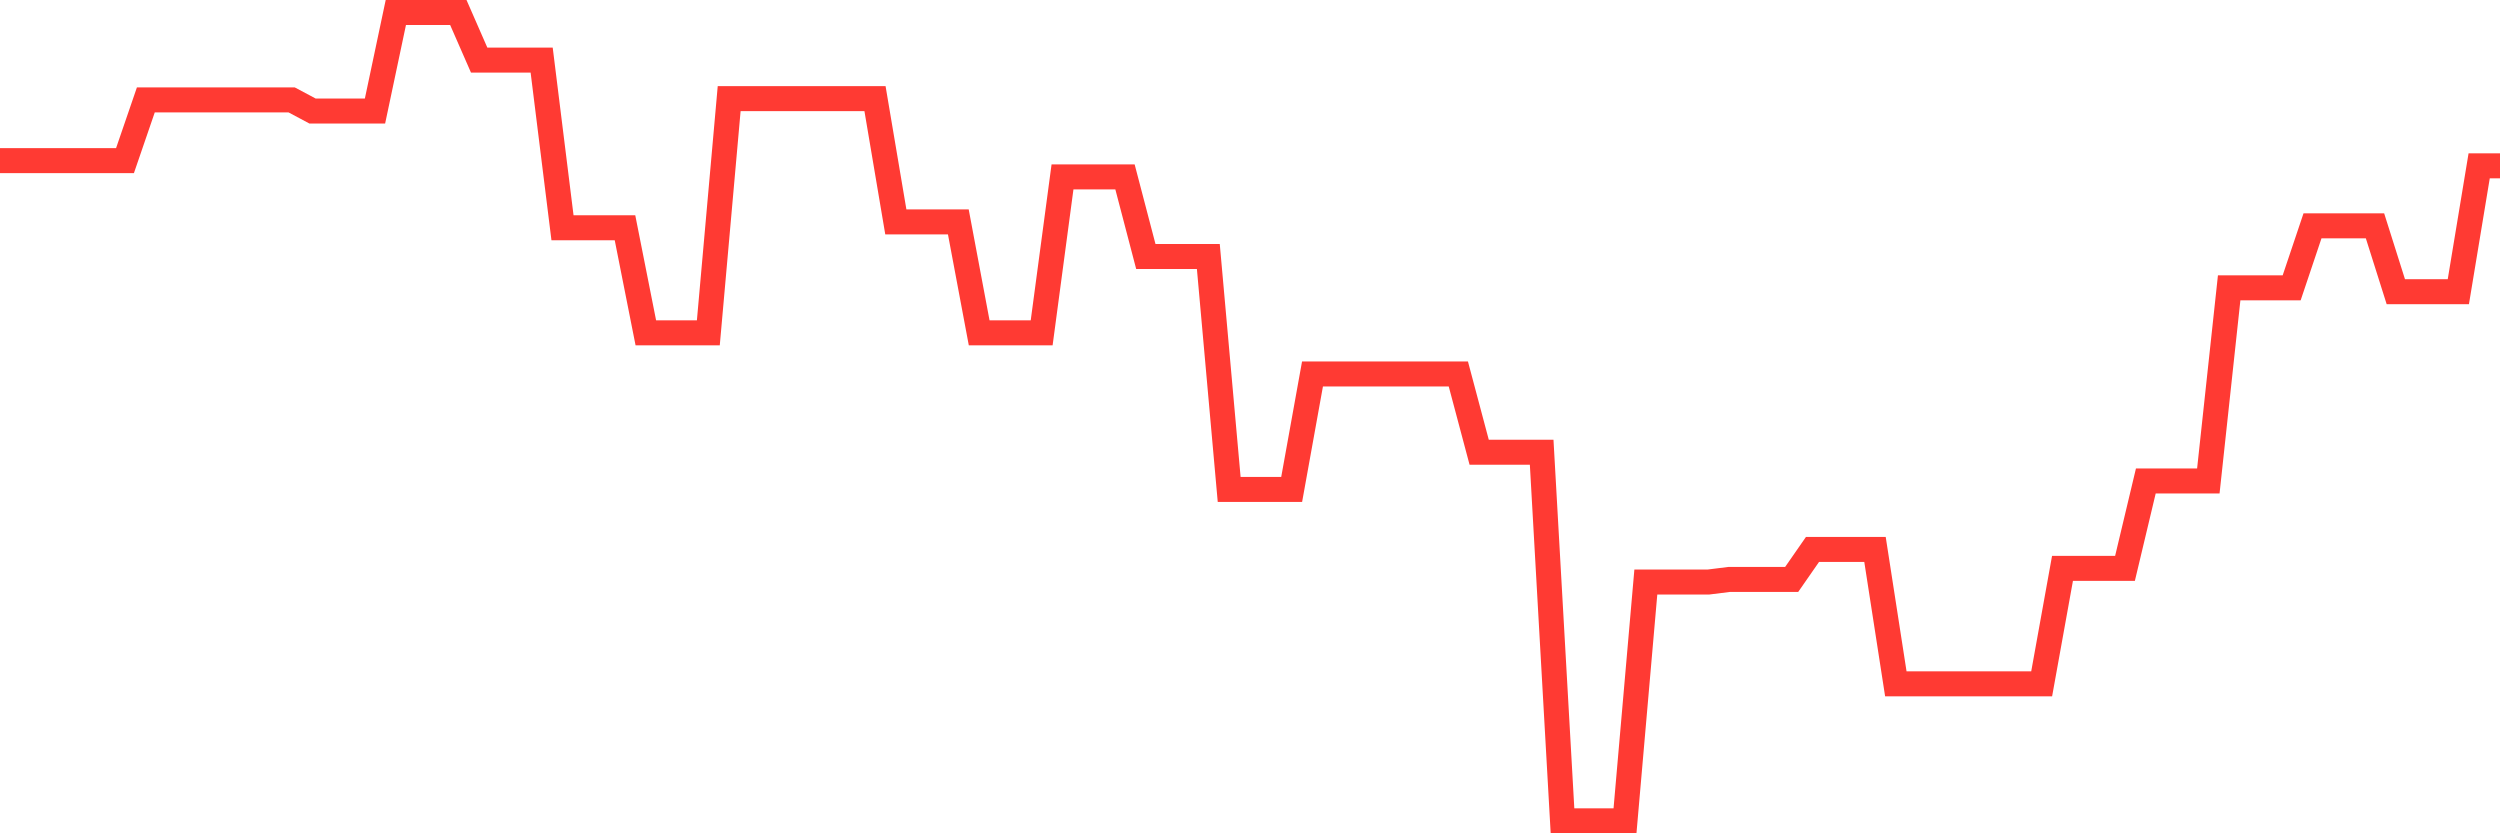 <svg
  xmlns="http://www.w3.org/2000/svg"
  xmlns:xlink="http://www.w3.org/1999/xlink"
  width="120"
  height="40"
  viewBox="0 0 120 40"
  preserveAspectRatio="none"
>
  <polyline
    points="0,7.709 1,7.709 2,7.709 3,7.709 4,7.709 5,7.709 6,7.709 7,4.796 8,4.796 9,4.796 10,4.796 11,4.796 12,4.796 13,4.796 14,4.796 15,5.329 16,5.329 17,5.329 18,5.329 19,0.6 20,0.6 21,0.6 22,0.6 23,2.886 24,2.886 25,2.886 26,2.886 27,10.934 28,10.934 29,10.934 30,10.934 31,15.976 32,15.976 33,15.976 34,15.976 35,4.734 36,4.734 37,4.734 38,4.734 39,4.734 40,4.734 41,4.734 42,4.734 43,10.652 44,10.652 45,10.652 46,10.652 47,15.976 48,15.976 49,15.976 50,15.976 51,8.492 52,8.492 53,8.492 54,8.492 55,12.312 56,12.312 57,12.312 58,12.312 59,23.492 60,23.492 61,23.492 62,23.492 63,17.949 64,17.949 65,17.949 66,17.949 67,17.949 68,17.949 69,17.949 70,17.949 71,21.707 72,21.707 73,21.707 74,21.707 75,39.4 76,39.4 77,39.4 78,39.4 79,27.938 80,27.938 81,27.938 82,27.938 83,27.813 84,27.813 85,27.813 86,27.813 87,26.373 88,26.373 89,26.373 90,26.373 91,32.824 92,32.824 93,32.824 94,32.824 95,32.824 96,32.824 97,32.824 98,32.824 99,27.281 100,27.281 101,27.281 102,27.281 103,23.085 104,23.085 105,23.085 106,23.085 107,13.815 108,13.815 109,13.815 110,13.815 111,10.84 112,10.84 113,10.84 114,10.84 115,14.003 116,14.003 117,14.003 118,14.003 119,7.959 120,7.959"
    fill="none"
    stroke="#ff3a33"
    stroke-width="1.2"
  >
  </polyline>
</svg>